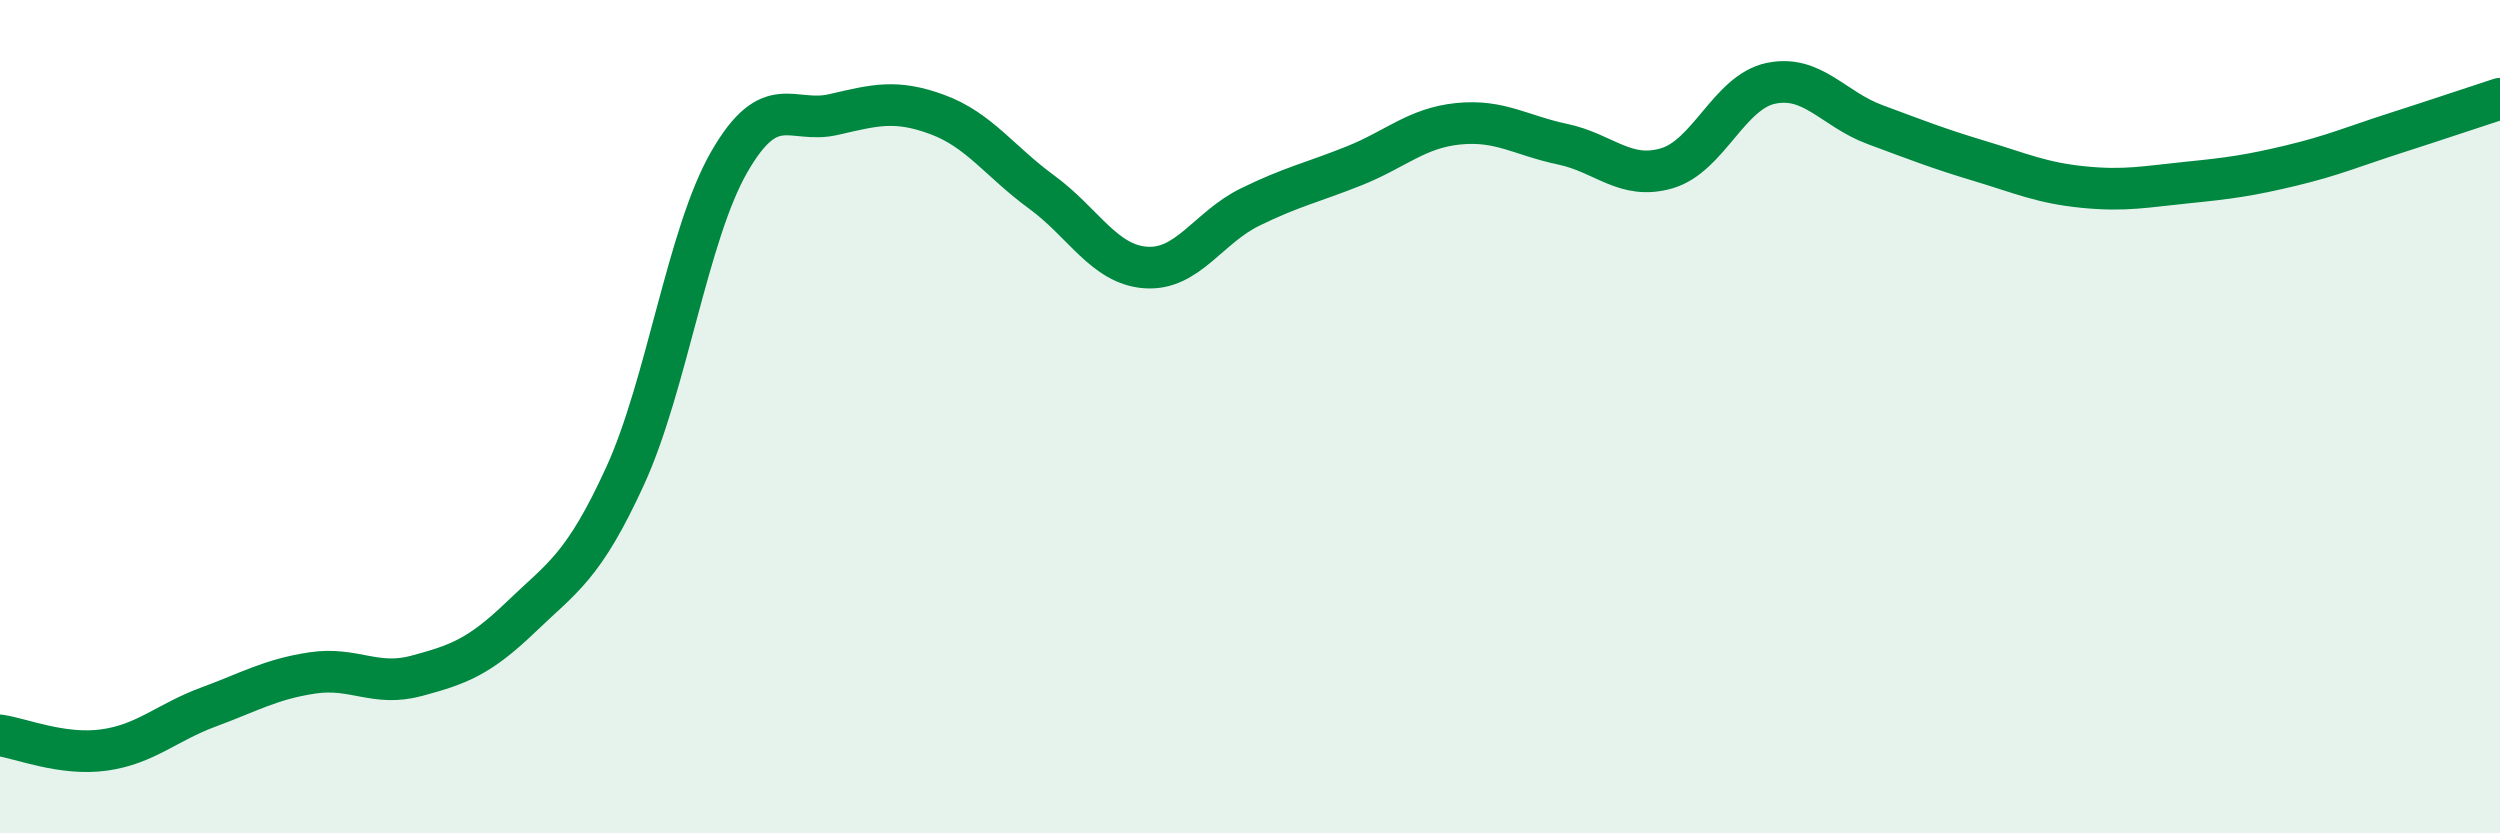 
    <svg width="60" height="20" viewBox="0 0 60 20" xmlns="http://www.w3.org/2000/svg">
      <path
        d="M 0,17.65 C 0.5,17.72 1.5,18.14 2.5,18 C 3.5,17.86 4,17.34 5,16.97 C 6,16.6 6.5,16.3 7.5,16.15 C 8.5,16 9,16.49 10,16.22 C 11,15.95 11.5,15.77 12.5,14.81 C 13.5,13.85 14,13.61 15,11.43 C 16,9.25 16.5,5.63 17.5,3.89 C 18.5,2.15 19,2.98 20,2.75 C 21,2.52 21.5,2.38 22.5,2.75 C 23.5,3.12 24,3.88 25,4.61 C 26,5.34 26.5,6.35 27.5,6.42 C 28.5,6.49 29,5.46 30,4.97 C 31,4.48 31.5,4.38 32.5,3.98 C 33.5,3.58 34,3.07 35,2.97 C 36,2.87 36.5,3.25 37.5,3.46 C 38.5,3.67 39,4.33 40,4.04 C 41,3.75 41.5,2.21 42.5,2 C 43.5,1.79 44,2.62 45,2.99 C 46,3.36 46.5,3.56 47.5,3.86 C 48.5,4.16 49,4.39 50,4.49 C 51,4.59 51.5,4.48 52.5,4.38 C 53.5,4.28 54,4.21 55,3.97 C 56,3.73 56.5,3.51 57.5,3.19 C 58.5,2.87 59.5,2.53 60,2.37L60 20L0 20Z"
        fill="#008740"
        opacity="0.1"
        stroke-linecap="round"
        stroke-linejoin="round"
      />
      <path
        d="M 0,17.65 C 0.5,17.72 1.5,18.14 2.5,18 C 3.5,17.86 4,17.34 5,16.97 C 6,16.6 6.5,16.3 7.5,16.15 C 8.5,16 9,16.49 10,16.22 C 11,15.95 11.5,15.77 12.5,14.81 C 13.5,13.85 14,13.61 15,11.43 C 16,9.25 16.5,5.63 17.5,3.89 C 18.5,2.15 19,2.98 20,2.75 C 21,2.52 21.5,2.38 22.5,2.75 C 23.5,3.12 24,3.88 25,4.61 C 26,5.34 26.5,6.35 27.5,6.42 C 28.5,6.49 29,5.46 30,4.97 C 31,4.48 31.5,4.38 32.5,3.98 C 33.5,3.58 34,3.07 35,2.97 C 36,2.87 36.5,3.25 37.5,3.46 C 38.5,3.67 39,4.33 40,4.04 C 41,3.75 41.5,2.21 42.5,2 C 43.5,1.79 44,2.62 45,2.99 C 46,3.36 46.5,3.56 47.5,3.86 C 48.5,4.16 49,4.39 50,4.49 C 51,4.59 51.5,4.48 52.5,4.38 C 53.5,4.28 54,4.21 55,3.97 C 56,3.73 56.5,3.51 57.5,3.19 C 58.5,2.87 59.5,2.53 60,2.37"
        stroke="#008740"
        stroke-width="1"
        fill="none"
        stroke-linecap="round"
        stroke-linejoin="round"
      />
    </svg>
  